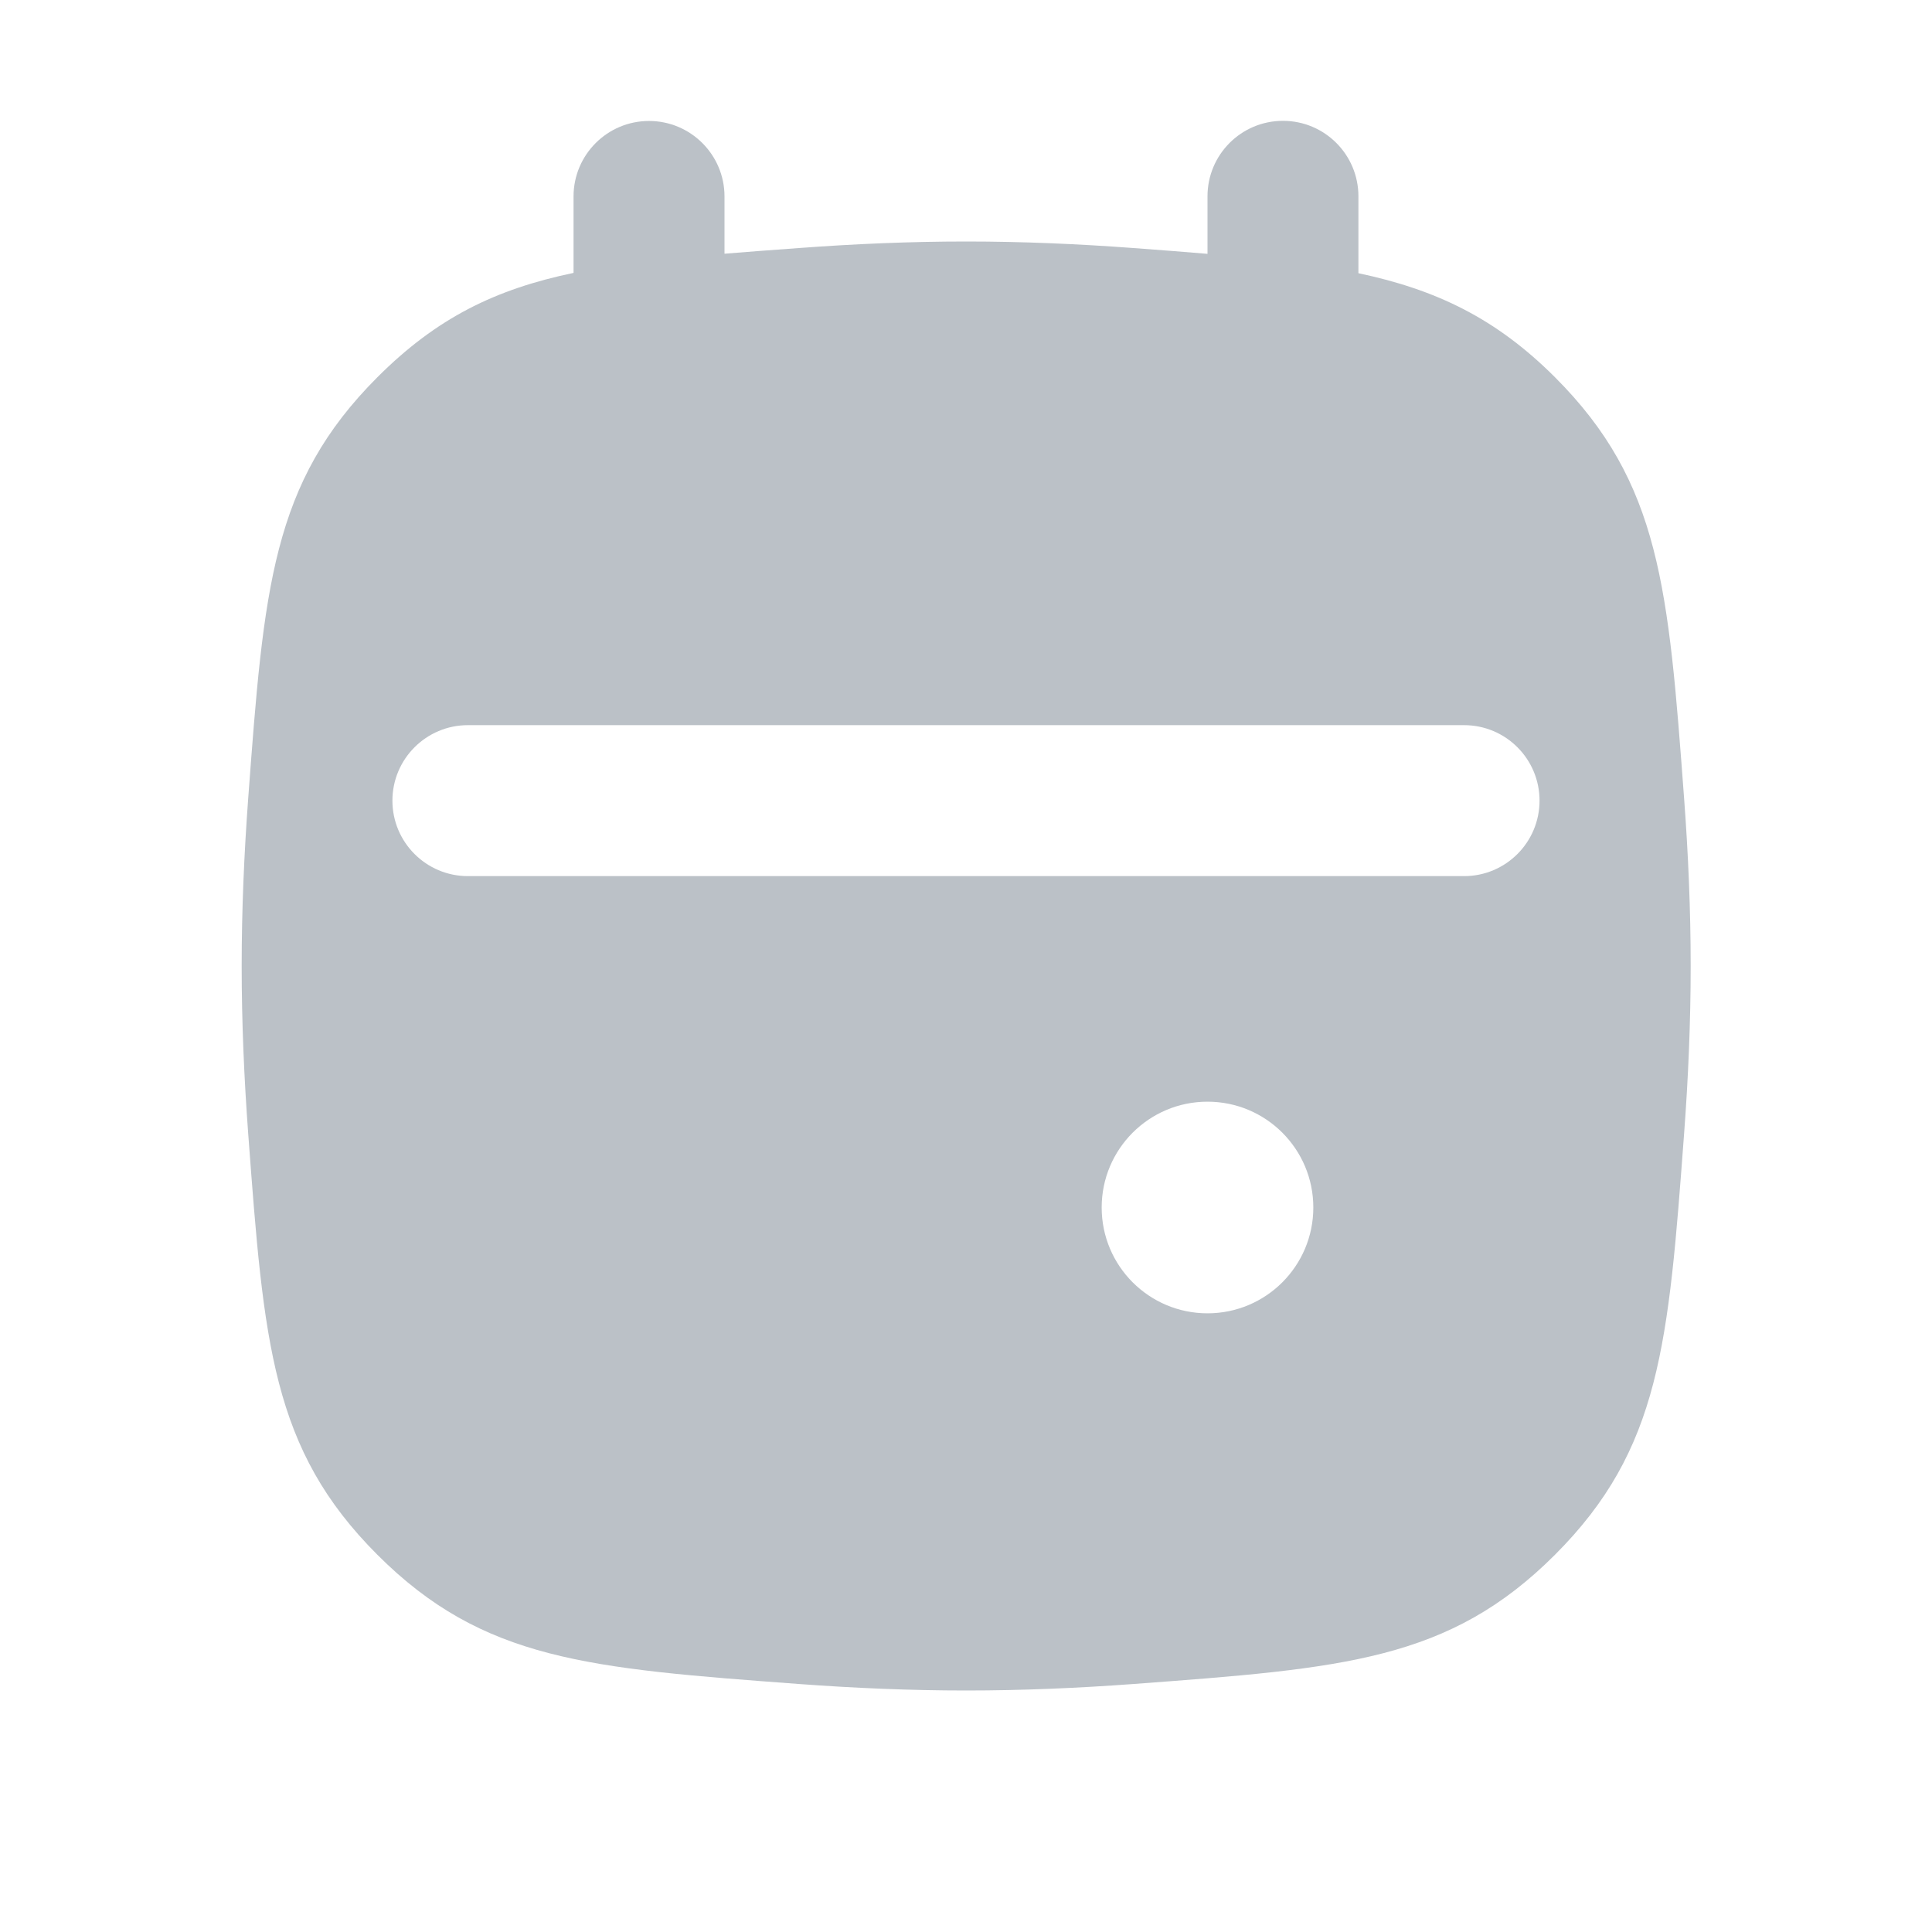 <?xml version="1.0" encoding="UTF-8"?> <svg xmlns="http://www.w3.org/2000/svg" width="44" height="44" viewBox="0 0 44 44" fill="none"><g clip-path="url(#clip0_383_32767)"><path fill-rule="evenodd" clip-rule="evenodd" d="M30.937 6.222L30.937 4.471C30.937 3.521 30.168 2.752 29.219 2.752C28.269 2.752 27.5 3.521 27.5 4.471L27.5 5.781C26.965 5.736 26.419 5.694 25.813 5.649C24.569 5.556 23.286 5.5 22.004 5.5C20.721 5.5 19.439 5.556 18.196 5.649C17.601 5.693 17.025 5.734 16.5 5.778V4.474C16.5 3.525 15.73 2.755 14.781 2.755C13.832 2.755 13.062 3.525 13.062 4.474V6.215C11.284 6.587 9.95 7.236 8.595 8.591C6.188 10.998 6.009 13.396 5.652 18.192C5.56 19.435 5.504 20.718 5.504 22C5.504 23.283 5.56 24.565 5.652 25.808C6.009 30.604 6.188 33.002 8.595 35.409C11.002 37.816 13.4 37.995 18.196 38.352C19.439 38.444 20.721 38.5 22.004 38.5C23.286 38.5 24.569 38.444 25.812 38.352C30.608 37.995 33.006 37.816 35.413 35.409C37.82 33.002 37.998 30.604 38.355 25.808C38.448 24.565 38.504 23.283 38.504 22C38.504 20.718 38.448 19.435 38.355 18.192C37.998 13.396 37.82 10.998 35.413 8.591C34.066 7.244 32.7 6.595 30.937 6.222ZM8.937 18.234C8.937 17.285 9.707 16.515 10.656 16.515H33.344C34.293 16.515 35.062 17.285 35.062 18.234C35.062 19.183 34.293 19.953 33.344 19.953H10.656C9.707 19.953 8.937 19.183 8.937 18.234ZM27.5 25.09C28.831 25.09 29.91 26.169 29.91 27.5C29.91 28.831 28.831 29.91 27.5 29.91C26.169 29.91 25.09 28.831 25.09 27.5C25.09 26.169 26.169 25.09 27.5 25.09Z" fill="#BBC1C7"></path></g><defs><clipPath id="clip0_383_32767"><rect width="44" height="44" fill="white"></rect></clipPath></defs></svg> 